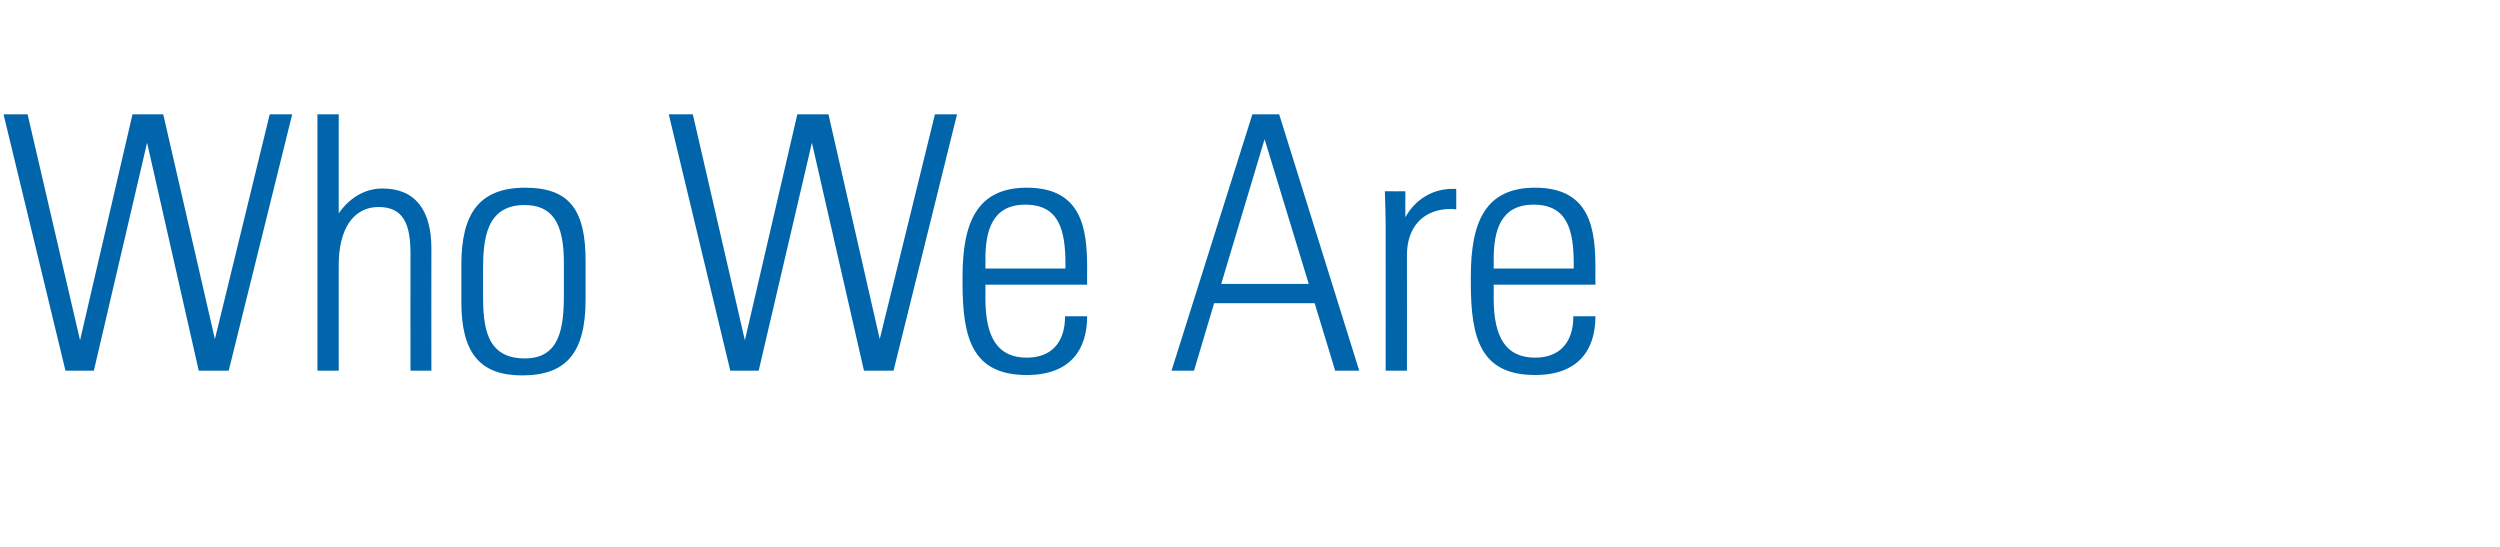 <?xml version="1.0" standalone="no"?><!DOCTYPE svg PUBLIC "-//W3C//DTD SVG 1.1//EN" "http://www.w3.org/Graphics/SVG/1.1/DTD/svg11.dtd"><svg xmlns="http://www.w3.org/2000/svg" version="1.1" width="634px" height="138.8px" viewBox="0 -18 634 138.8" style="top:-18px"><desc>Who We Are</desc><defs/><g id="Polygon316840"><path d="m7 11l13.3 57.3l13.3-57.3l7.8 0l13.1 57l13.9-57l5.7 0l-16.1 65l-7.6 0l-13.1-57.8l-13.5 57.8l-7.2 0l-15.7-65l6.1 0zm73.5 0l5.4 0c0 0-.02 25.13 0 25.1c2.8-4 6.7-6.3 11.1-6.3c8.4 0 12.4 5.6 12.4 15.2c-.03.04 0 31 0 31l-5.3 0c0 0-.04-29.7 0-29.7c0-7.5-1.8-11.8-8.1-11.8c-6.4 0-10.1 5.6-10.1 14.7c-.02-.02 0 26.8 0 26.8l-5.4 0l0-65zm68 37.2c0 0 0 9.8 0 9.8c0 13.6-5 19.2-16.1 19.2c-10.7 0-15.4-5.7-15.4-18.6c0 0 0-9.5 0-9.5c0-13 4.6-19.5 16.2-19.5c11.6 0 15.3 6.1 15.3 18.6zm-5.5.4c0-10.3-3.1-14.6-10-14.6c-9.6 0-10.5 8.5-10.5 16.3c0 0 0 6.4 0 6.4c0 8 .7 16.2 10.6 16.2c8.9 0 9.9-7.8 9.9-16.2c0 0 0-8.1 0-8.1zm32.7-37.6l13.2 57.3l13.3-57.3l7.9 0l13 57l14-57l5.6 0l-16.1 65l-7.5 0l-13.2-57.8l-13.5 57.8l-7.2 0l-15.6-65l6.1 0zm100 39.1c-.03-.02 0 4.1 0 4.1l-25.8 0c0 0 .03 3.53 0 3.5c0 10 3.2 15 10.5 15c6.1 0 9.7-3.7 9.7-10.5c0 0 5.6 0 5.6 0c0 8.4-4.2 14.9-15.3 14.9c-13.7 0-16.3-9.1-16.3-23.3c0 0 0-1.7 0-1.7c0-14 3.9-22.5 16.3-22.5c14.2 0 15.3 10.8 15.3 20.5zm-5.5 0c0 0-.02-1.01 0-1c0-8.6-1.5-15.2-10.2-15.2c-8.4 0-10.1 6.7-10.1 13.8c.03.04 0 2.4 0 2.4l20.3 0zm54.2-39.1l20.3 65l-6.1 0l-5.2-17.1l-25.5 0l-5.1 17.1l-5.7 0l20.5-65l6.8 0zm-3.7 6.3l-11 36.7l22.2 0l-11.2-36.7zm48.6 12.6c0 0 .03 5.24 0 5.2c-.9-.1-1.2-.1-1.4-.1c-6.9 0-11.1 4.5-11.1 11.7c.02-.04 0 29.3 0 29.3l-5.4 0c0 0 .02-37.44 0-37.4c0-1.8-.1-4.4-.2-8.1c.04.05 5.2 0 5.2 0c0 0-.03 6.62 0 6.6c2.6-4.7 7.1-7.2 11.9-7.2c-.05.02 1 0 1 0zm35.3 20.2c-.04-.02 0 4.1 0 4.1l-25.8 0c0 0 .02 3.53 0 3.5c0 10 3.2 15 10.5 15c6.1 0 9.7-3.7 9.7-10.5c0 0 5.6 0 5.6 0c0 8.4-4.2 14.9-15.3 14.9c-13.7 0-16.3-9.1-16.3-23.3c0 0 0-1.7 0-1.7c0-14 3.8-22.5 16.3-22.5c14.2 0 15.3 10.8 15.3 20.5zm-5.5 0c0 0-.03-1.01 0-1c0-8.6-1.5-15.2-10.2-15.2c-8.4 0-10.1 6.7-10.1 13.8c.02.04 0 2.4 0 2.4l20.3 0z" stroke="none" fill="#0065ab"/></g></svg>
